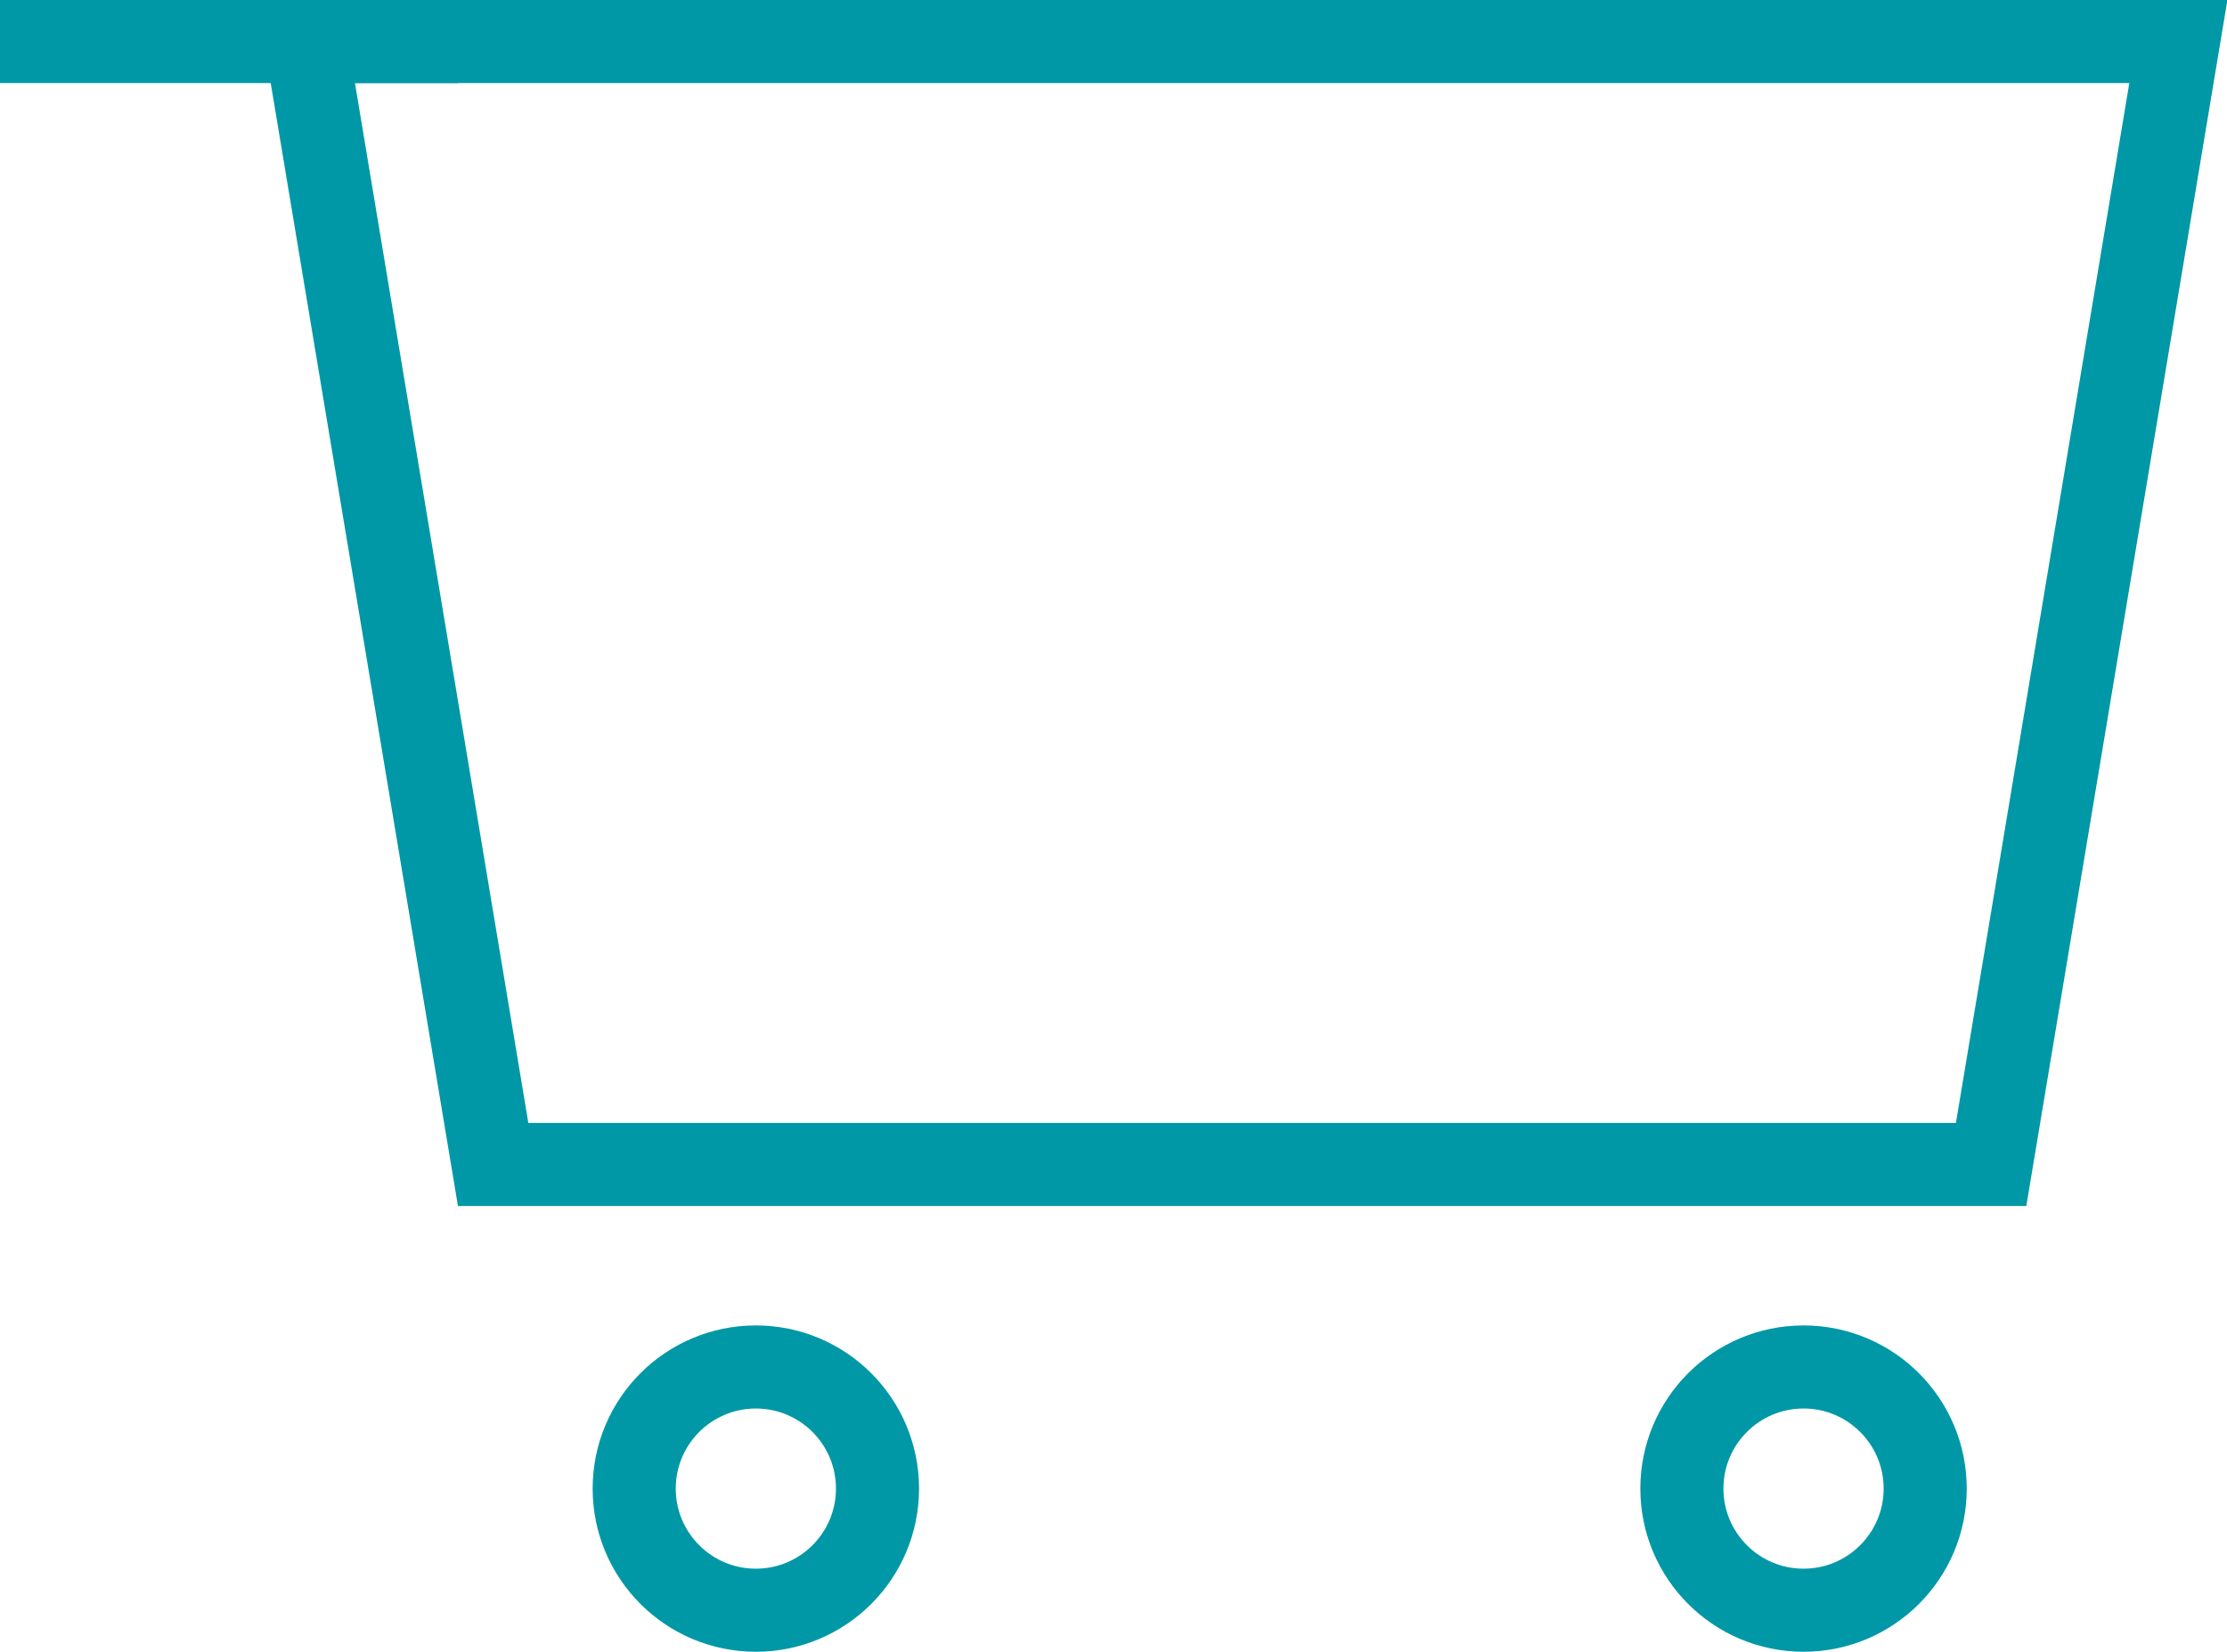 <svg xmlns="http://www.w3.org/2000/svg" width="20.1" height="14.912" viewBox="0 0 20.1 14.912"><g transform="translate(-0.025 -0.025)"><path d="M4.4.4H21.3l-1.69,10.138H6.09Z" transform="translate(-1.614 0)" fill="none" stroke="#0098a6" stroke-linecap="square" stroke-width="0.75"/><circle cx="1.098" cy="1.098" r="1.098" transform="translate(5.749 12.366)" fill="none" stroke="#0098a6" stroke-linecap="square" stroke-width="0.75"/><circle cx="1.098" cy="1.098" r="1.098" transform="translate(15.205 12.366)" fill="none" stroke="#0098a6" stroke-linecap="square" stroke-width="0.75"/><path d="M3.779.4H.4" fill="none" stroke="#0098a6" stroke-linecap="square" stroke-width="0.75"/></g></svg>
